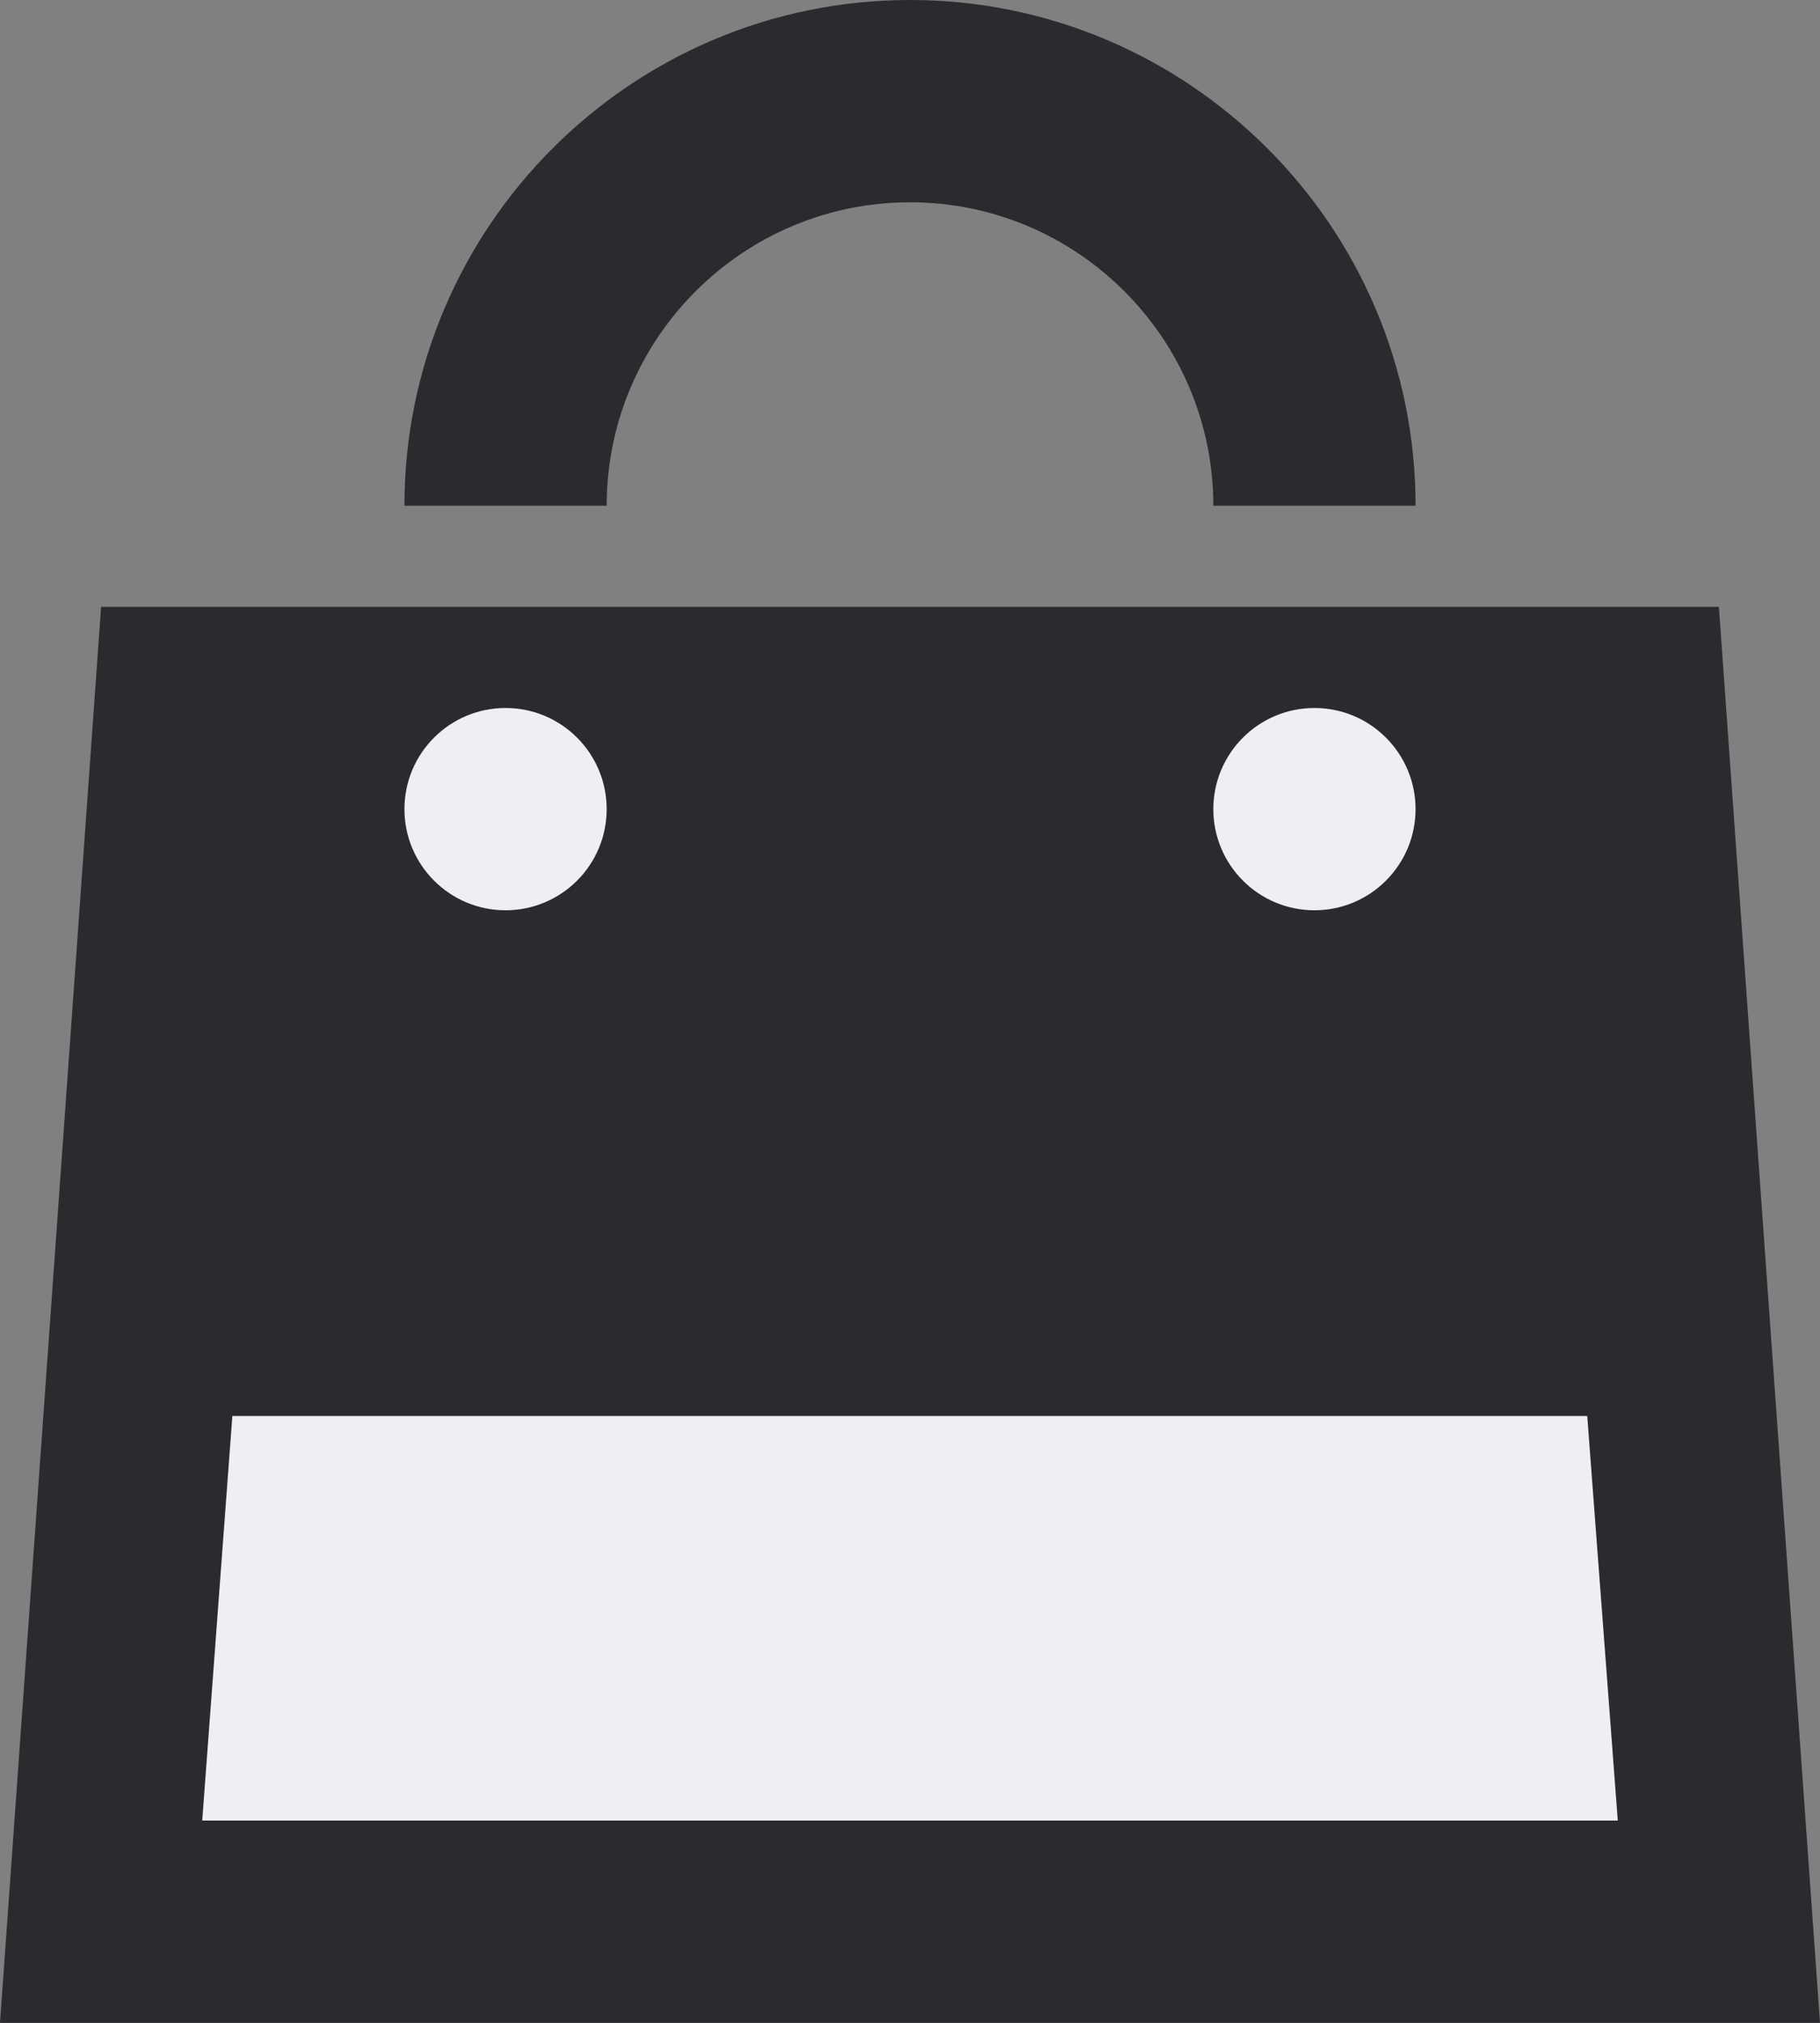 <?xml version="1.0" encoding="UTF-8"?>
<svg width="18px" height="20px" viewBox="0 0 18 20" version="1.1" xmlns="http://www.w3.org/2000/svg" xmlns:xlink="http://www.w3.org/1999/xlink">
    <rect x="0" y="0" width="18" height="20" fill="#808080" stroke="none"/>
    <!-- Generator: Sketch 57.1 (83088) - https://sketch.com -->
    <title>Shopping_40*40 </title>
    <desc>Created with Sketch.</desc>
    <g id="Page-1" stroke="none" stroke-width="1" fill="none" fill-rule="evenodd">
        <g id="Shopping_40*40-" transform="translate(-11, -9)">
            <g id="Shopping_40*40">
                <g id="Rectangle">
                    <rect x="0" y="0" width="40" height="40"></rect>
                </g>
                <g id="Fill-3935-+-Fill-3936" transform="translate(11, 9)">
                    <polygon id="Fill-3935" fill="#2A2A2F" points="17 6 1 6 0 20 18 20"></polygon>
                    <polygon id="Fill-3935" fill="#EEEFF2" points="15.698 14 2.298 14 2 18 16 18"></polygon>
                    <path d="M9,2 C10.654,2 12,3.346 12,5 L14,5 C14,2.243 11.757,0 9,0 C6.243,0 4,2.243 4,5 L6,5 C6,3.346 7.346,2 9,2" id="Fill-3936" fill="#2A2A2F"></path>
                </g>
                <circle id="Oval" fill="#EEEFF2" cx="24" cy="17" r="1"></circle>
                <circle id="Oval-Copy-11" fill="#EEEFF2" cx="16" cy="17" r="1"></circle>
            </g>
        </g>
    </g>
</svg>